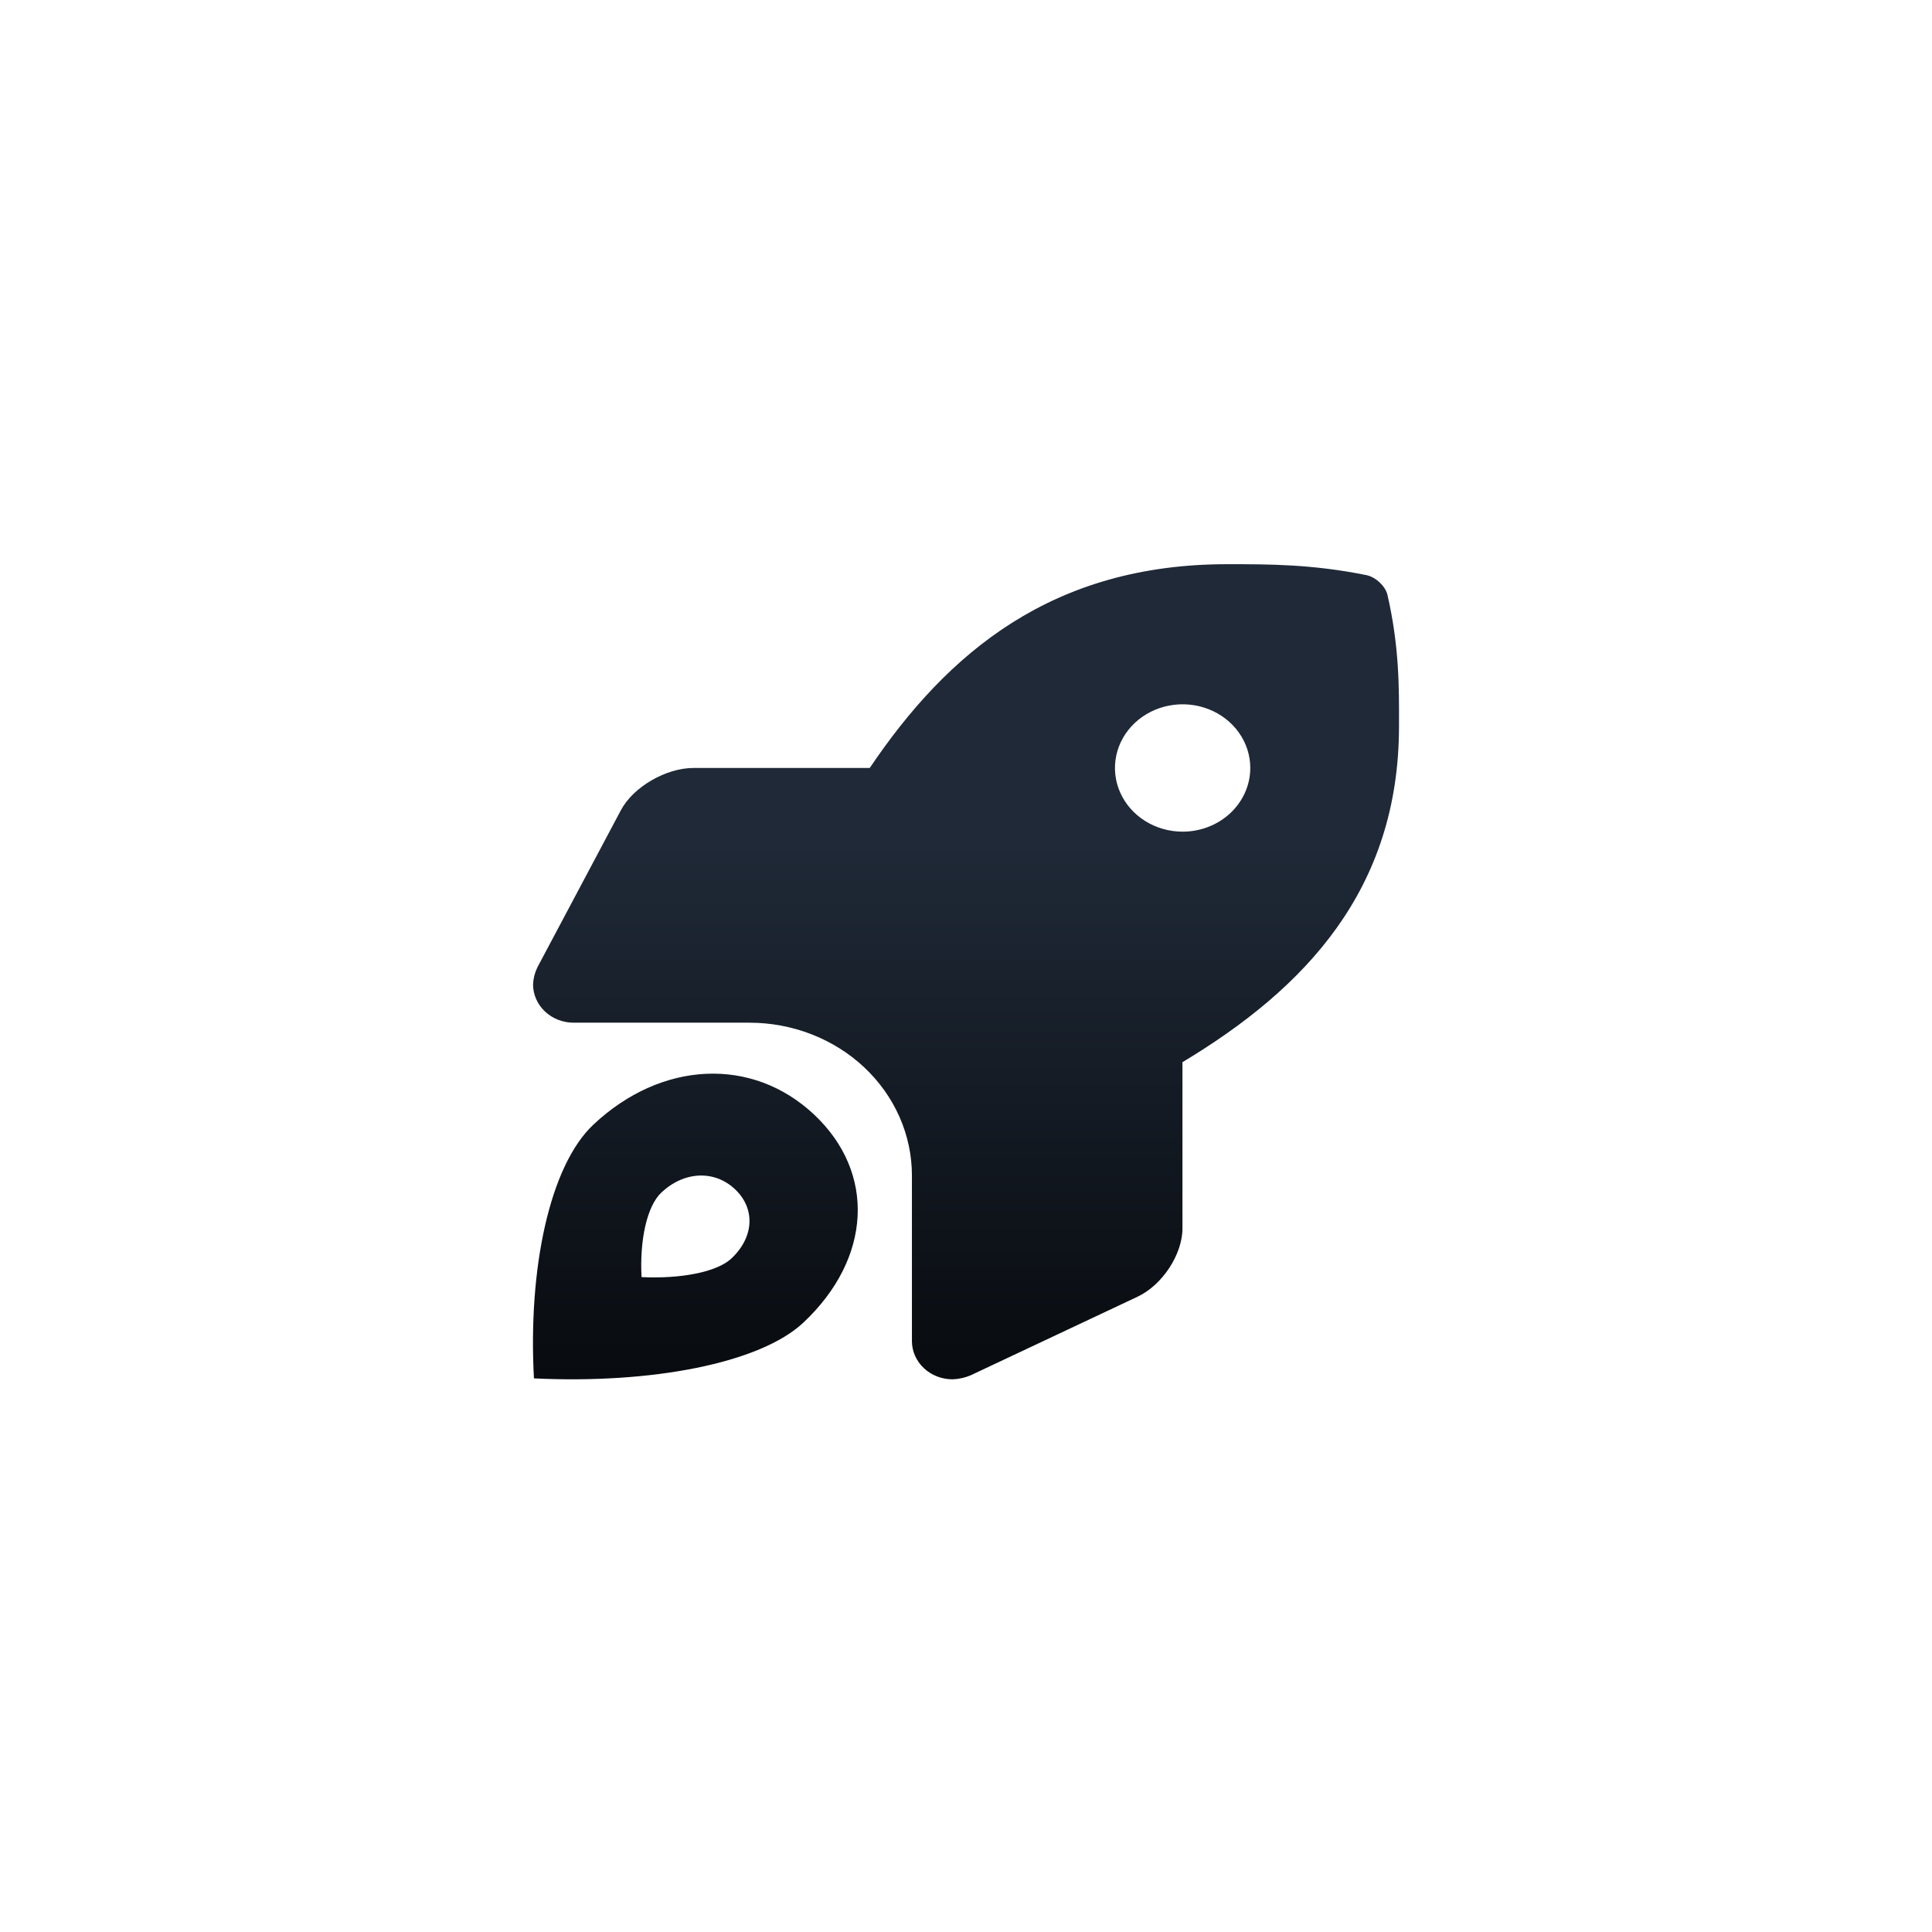 <svg width="116" height="116" viewBox="0 0 116 116" fill="none" xmlns="http://www.w3.org/2000/svg">
<g filter="url(#filter0_d_55_4066)">
<rect x="12" y="9" width="92" height="92" rx="46" fill="white"/>
<g clip-path="url(#clip0_55_4066)">
<path d="M83.306 32.845C83.186 32.322 82.596 31.768 82.041 31.656C78.781 31 76.227 31 73.683 31C63.2 31 56.913 36.277 52.22 43.235H41.637C39.982 43.235 38.022 44.375 37.281 45.768L32.262 55.212C32.107 55.534 32.02 55.882 32.006 56.235C32.007 56.844 32.264 57.427 32.721 57.857C33.178 58.288 33.798 58.529 34.444 58.529H45.002C46.282 58.529 47.55 58.767 48.733 59.228C49.916 59.689 50.991 60.365 51.897 61.217C52.802 62.069 53.521 63.081 54.011 64.194C54.501 65.307 54.753 66.501 54.753 67.706V77.647C54.754 78.255 55.011 78.839 55.468 79.269C55.925 79.699 56.545 79.941 57.191 79.941C57.567 79.928 57.936 79.846 58.278 79.701L68.307 74.978C69.786 74.282 70.996 72.439 70.996 70.883V60.9C78.368 56.473 83.998 50.537 83.998 40.722C84.008 38.318 84.008 35.913 83.306 32.845ZM71.006 47.059C70.202 47.059 69.417 46.834 68.749 46.414C68.081 45.994 67.56 45.397 67.253 44.698C66.945 43.999 66.865 43.231 67.022 42.489C67.179 41.747 67.566 41.066 68.134 40.532C68.702 39.997 69.426 39.633 70.214 39.485C71.002 39.338 71.819 39.413 72.561 39.703C73.303 39.992 73.938 40.482 74.384 41.111C74.831 41.74 75.069 42.479 75.069 43.235C75.068 44.249 74.64 45.222 73.878 45.939C73.116 46.656 72.083 47.059 71.006 47.059V47.059ZM35.624 64.653C32.998 67.125 31.7 73.307 32.059 79.885C39.078 80.225 45.628 78.991 48.244 76.529C52.336 72.679 52.599 67.545 48.885 64.05C45.171 60.556 39.716 60.803 35.624 64.653ZM43.915 72.686C43.043 73.506 40.86 73.918 38.52 73.804C38.401 71.612 38.833 69.551 39.709 68.728C41.072 67.444 42.891 67.362 44.129 68.526C45.366 69.691 45.279 71.403 43.915 72.686Z" fill="url(#paint0_linear_55_4066)"/>
</g>
</g>
<defs>
<filter id="filter0_d_55_4066" x="0.5" y="0.375" width="115" height="115" filterUnits="userSpaceOnUse" color-interpolation-filters="sRGB">
<feFlood flood-opacity="0" result="BackgroundImageFix"/>
<feColorMatrix in="SourceAlpha" type="matrix" values="0 0 0 0 0 0 0 0 0 0 0 0 0 0 0 0 0 0 127 0" result="hardAlpha"/>
<feOffset dy="2.875"/>
<feGaussianBlur stdDeviation="5.75"/>
<feColorMatrix type="matrix" values="0 0 0 0 0.208 0 0 0 0 0.227 0 0 0 0 0.251 0 0 0 0.1 0"/>
<feBlend mode="normal" in2="BackgroundImageFix" result="effect1_dropShadow_55_4066"/>
<feBlend mode="normal" in="SourceGraphic" in2="effect1_dropShadow_55_4066" result="shape"/>
</filter>
<linearGradient id="paint0_linear_55_4066" x1="58" y1="31" x2="58" y2="79.941" gradientUnits="userSpaceOnUse">
<stop offset="0.344" stop-color="#1F2937"/>
<stop offset="1" stop-color="#080B0F"/>
</linearGradient>
<clipPath id="clip0_55_4066">
<rect width="52" height="48.941" fill="white" transform="translate(32 31)"/>
</clipPath>
</defs>
</svg>
